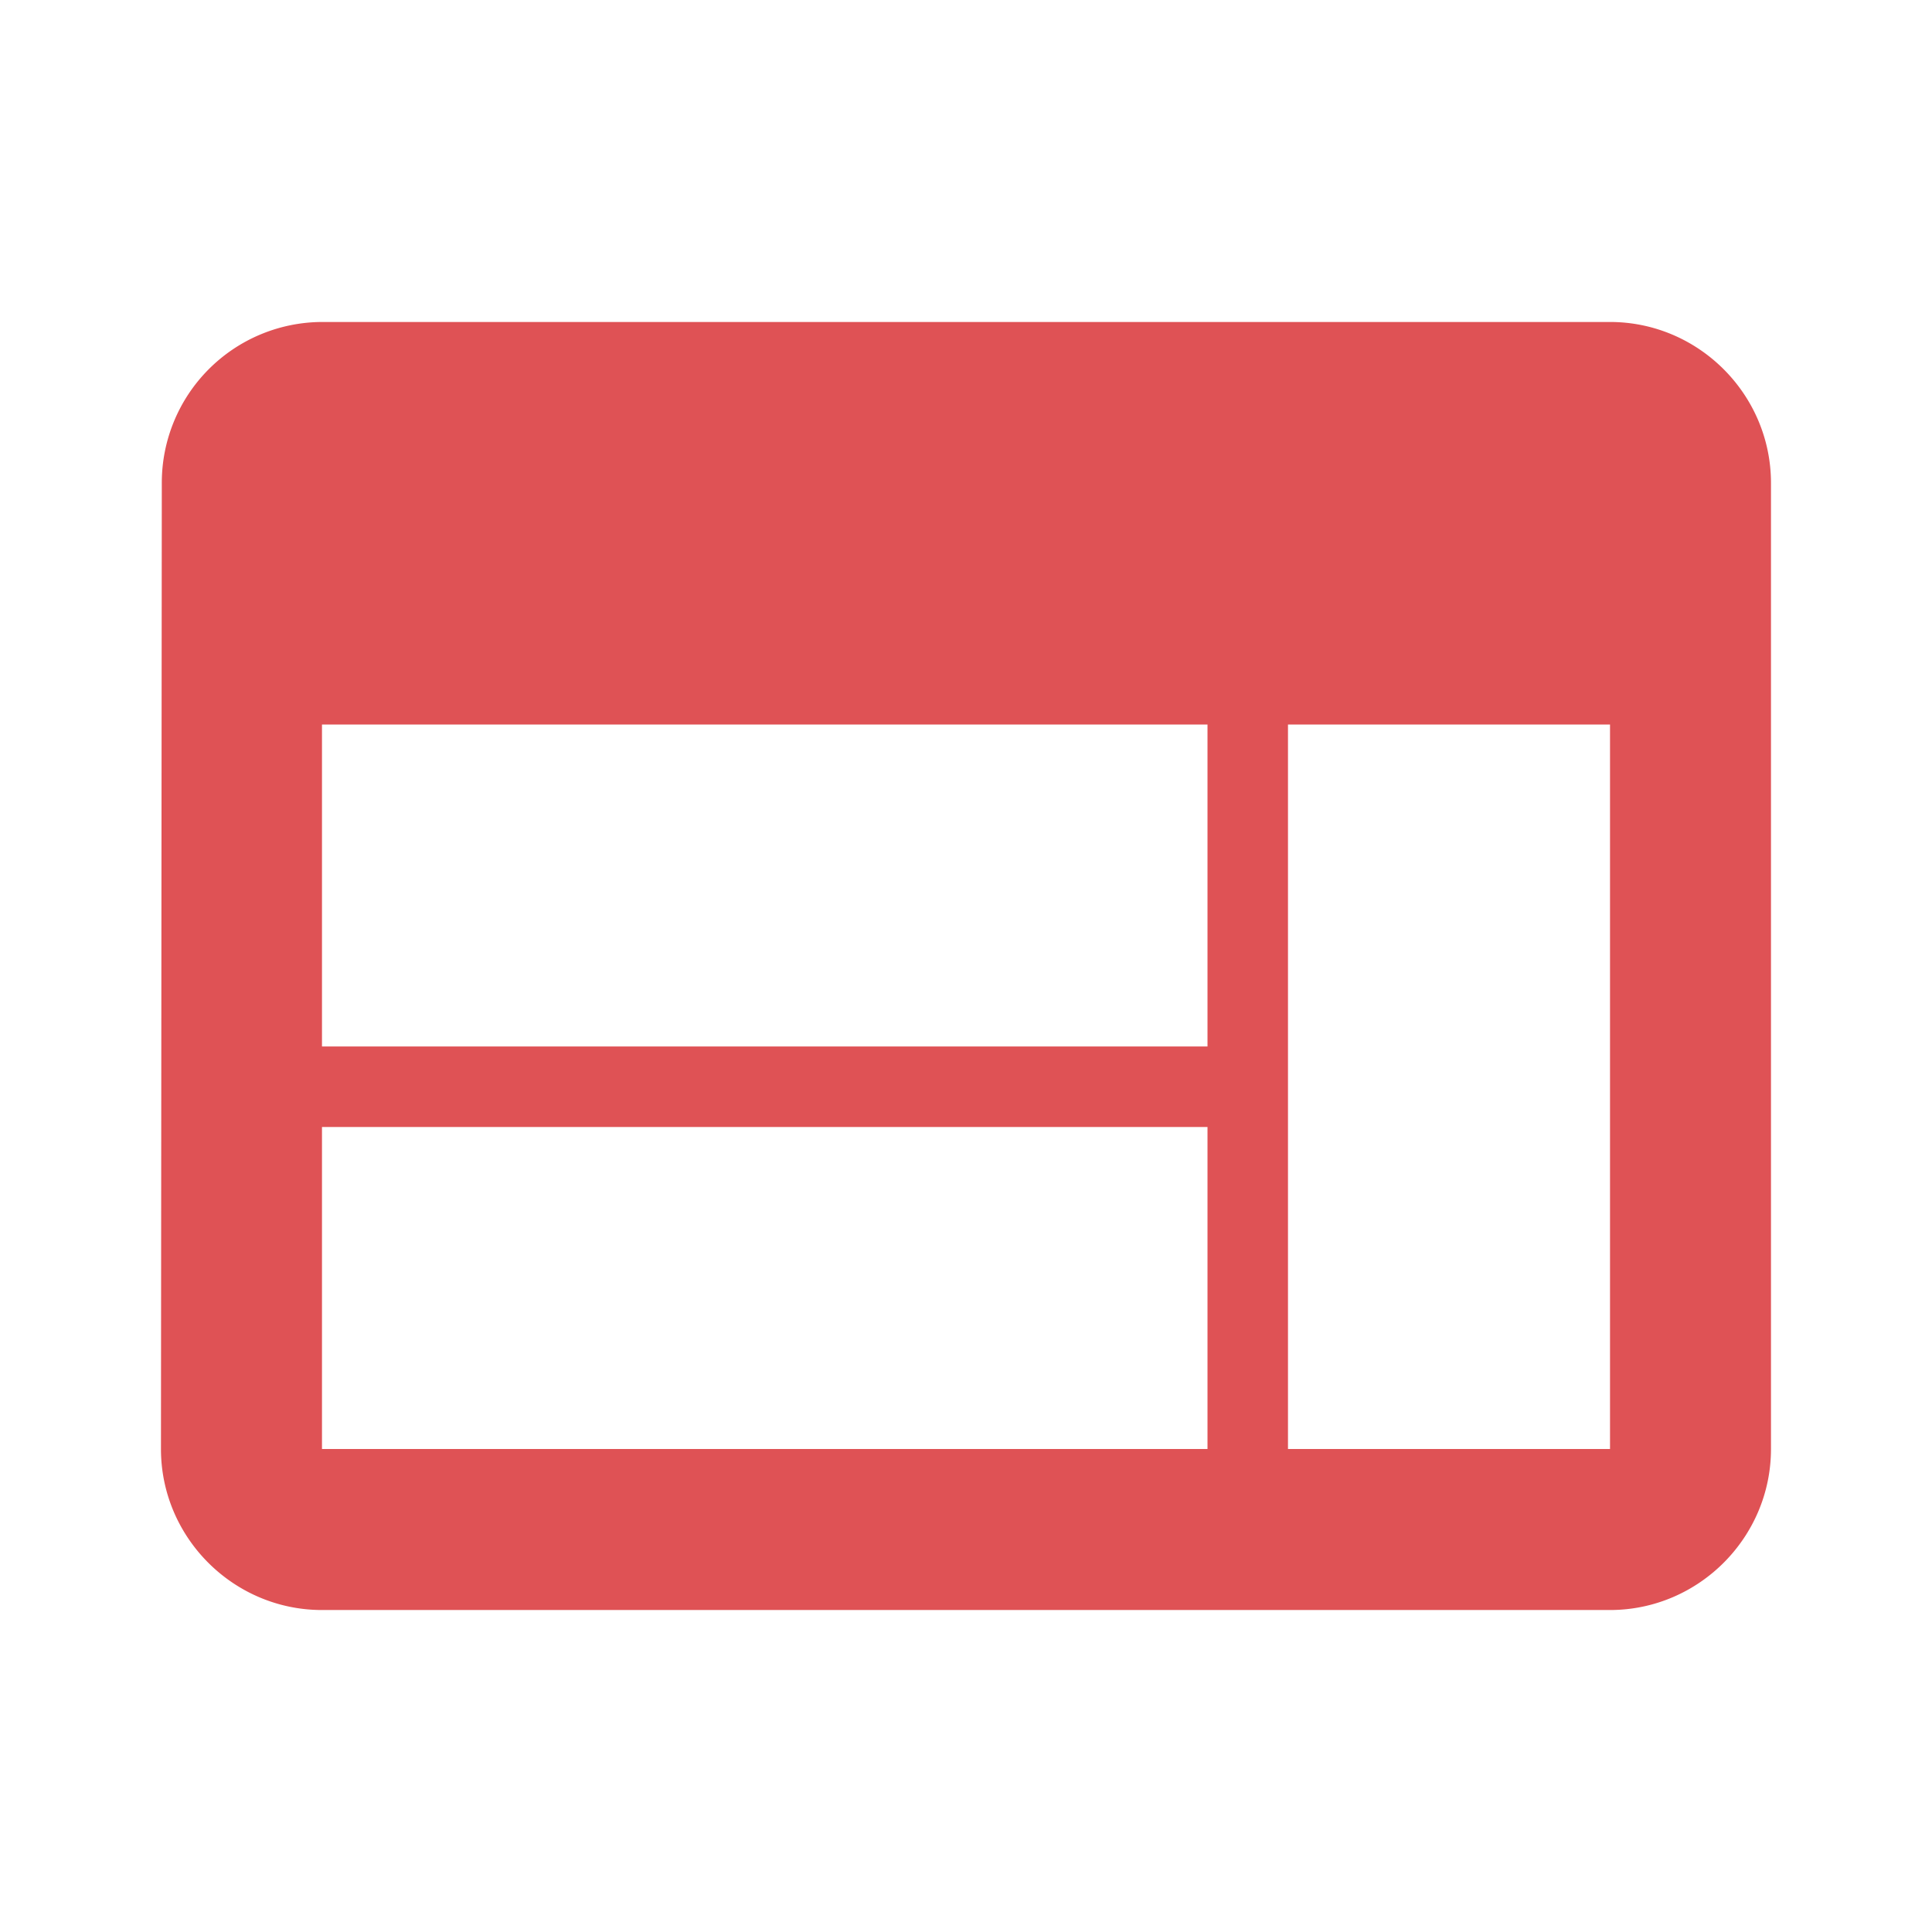 <svg width="32" height="32" fill="none" xmlns="http://www.w3.org/2000/svg"><path d="M26.666 5.333H5.334A2.663 2.663 0 0 0 2.68 8l-.014 16c0 1.467 1.2 2.667 2.667 2.667h21.334c1.466 0 2.666-1.2 2.666-2.667V8c0-1.467-1.2-2.667-2.666-2.667ZM20 24H5.333v-5.333H20V24Zm0-6.667H5.333V12H20v5.333ZM26.666 24h-5.333V12h5.334v12Z" fill="#DF5255"/></svg>